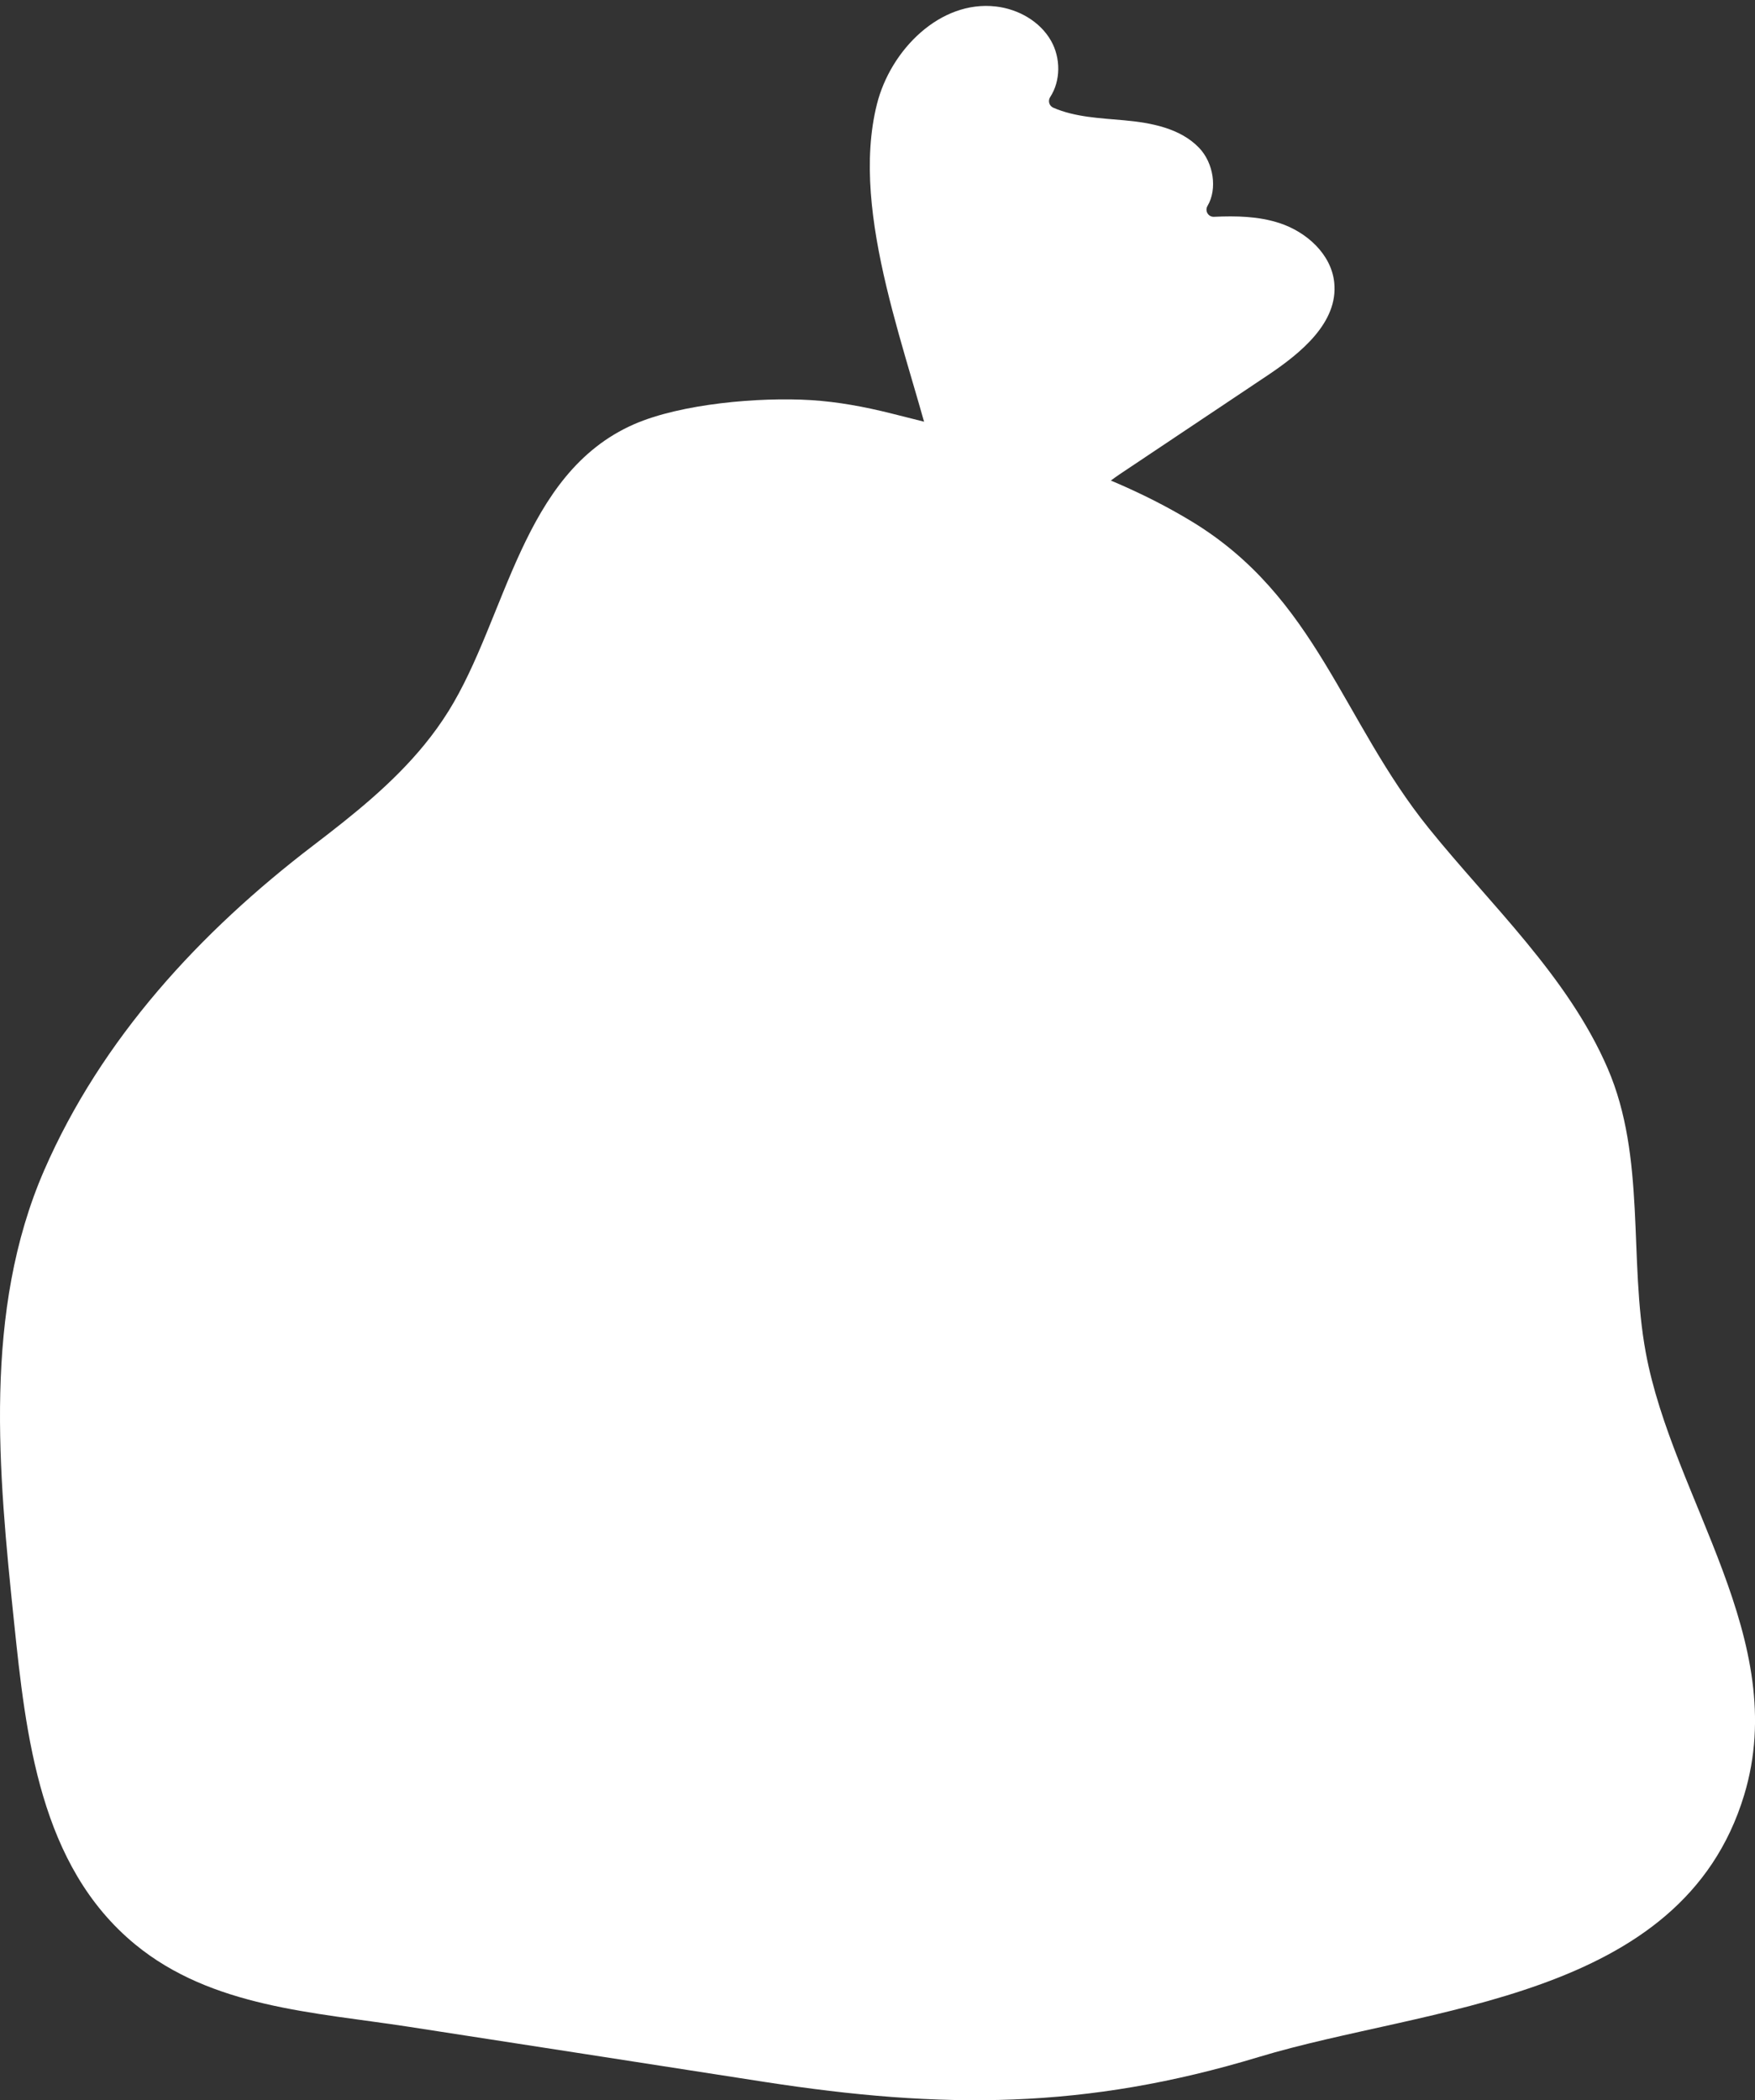 <?xml version="1.0" encoding="UTF-8" standalone="no"?><svg xmlns="http://www.w3.org/2000/svg" xmlns:xlink="http://www.w3.org/1999/xlink" fill="#000000" height="1635.1" preserveAspectRatio="xMidYMid meet" version="1" viewBox="0.0 -4.6 1366.6 1635.1" width="1366.6" zoomAndPan="magnify"><rect x="0.0" y="-4.6" width="1366.6" height="1635.1" fill="#333333" stroke="none"/><defs><clipPath id="a"><path d="M 0 306 L 1366.629 306 L 1366.629 1630.57 L 0 1630.57 Z M 0 306"/></clipPath></defs><g><g clip-path="url(#a)" id="change1_2"><path d="M 330.594 575.059 C 305.918 605.301 275.305 629.691 244.016 653.582 C 155.926 720.852 79.066 803.973 34.406 906.547 C -13.348 1016.23 -1.18 1141.859 10.859 1257.531 C 20.148 1346.801 30.863 1448.012 105.16 1509.191 C 164.871 1558.352 244.547 1562.059 317.512 1573.27 C 410.055 1587.488 502.566 1601.949 595.094 1616.281 C 733.75 1637.75 845.023 1637.859 980.289 1596.898 C 1111.43 1557.18 1309.68 1553.109 1358.141 1393.02 C 1394.691 1272.281 1302.602 1162.57 1281.531 1048.391 C 1268.102 975.602 1281.859 896.668 1251.891 827.238 C 1220.949 755.574 1160.77 699.992 1112.559 640.227 C 1044.969 556.422 1025.309 460.379 927.797 401.281 C 856.688 358.18 774.641 337.449 693.977 317.281 C 673.465 312.148 652.504 308.211 631.371 306.91 C 591.238 304.441 530.297 309.711 493.746 325.699 C 406.059 364.078 394.578 476.379 349.211 549.129 C 343.508 558.27 337.27 566.879 330.594 575.059" fill="#ffffff"/></g><g id="change1_1"><path d="M 986.828 287.809 C 1012.922 270.379 1042.23 246.512 1038.949 215.301 C 1036.641 193.281 1017.441 176.012 996.395 169.109 C 980.031 163.75 962.641 163.398 945.324 164.199 C 940.832 164.398 938 159.559 940.293 155.691 C 948.109 142.5 945.004 122.18 933.641 110.41 C 918.941 95.18 896.406 90.969 875.332 89.059 C 856.668 87.371 837.191 86.66 820.199 79.262 C 816.969 77.852 815.852 73.922 817.773 70.969 C 826.039 58.281 826.02 40.57 818.461 27.211 C 809.832 11.961 792.867 2.449 775.457 0.441 C 732.086 -4.578 693.461 34.199 682.844 76.551 C 661.109 163.262 709.102 274.871 728.766 358.852 C 732.461 374.629 736.434 391 746.586 403.641 C 783.16 449.172 840.844 385.391 871.828 364.68 C 910.16 339.059 948.492 313.441 986.828 287.809" fill="#ffffff"/></g></g></svg>